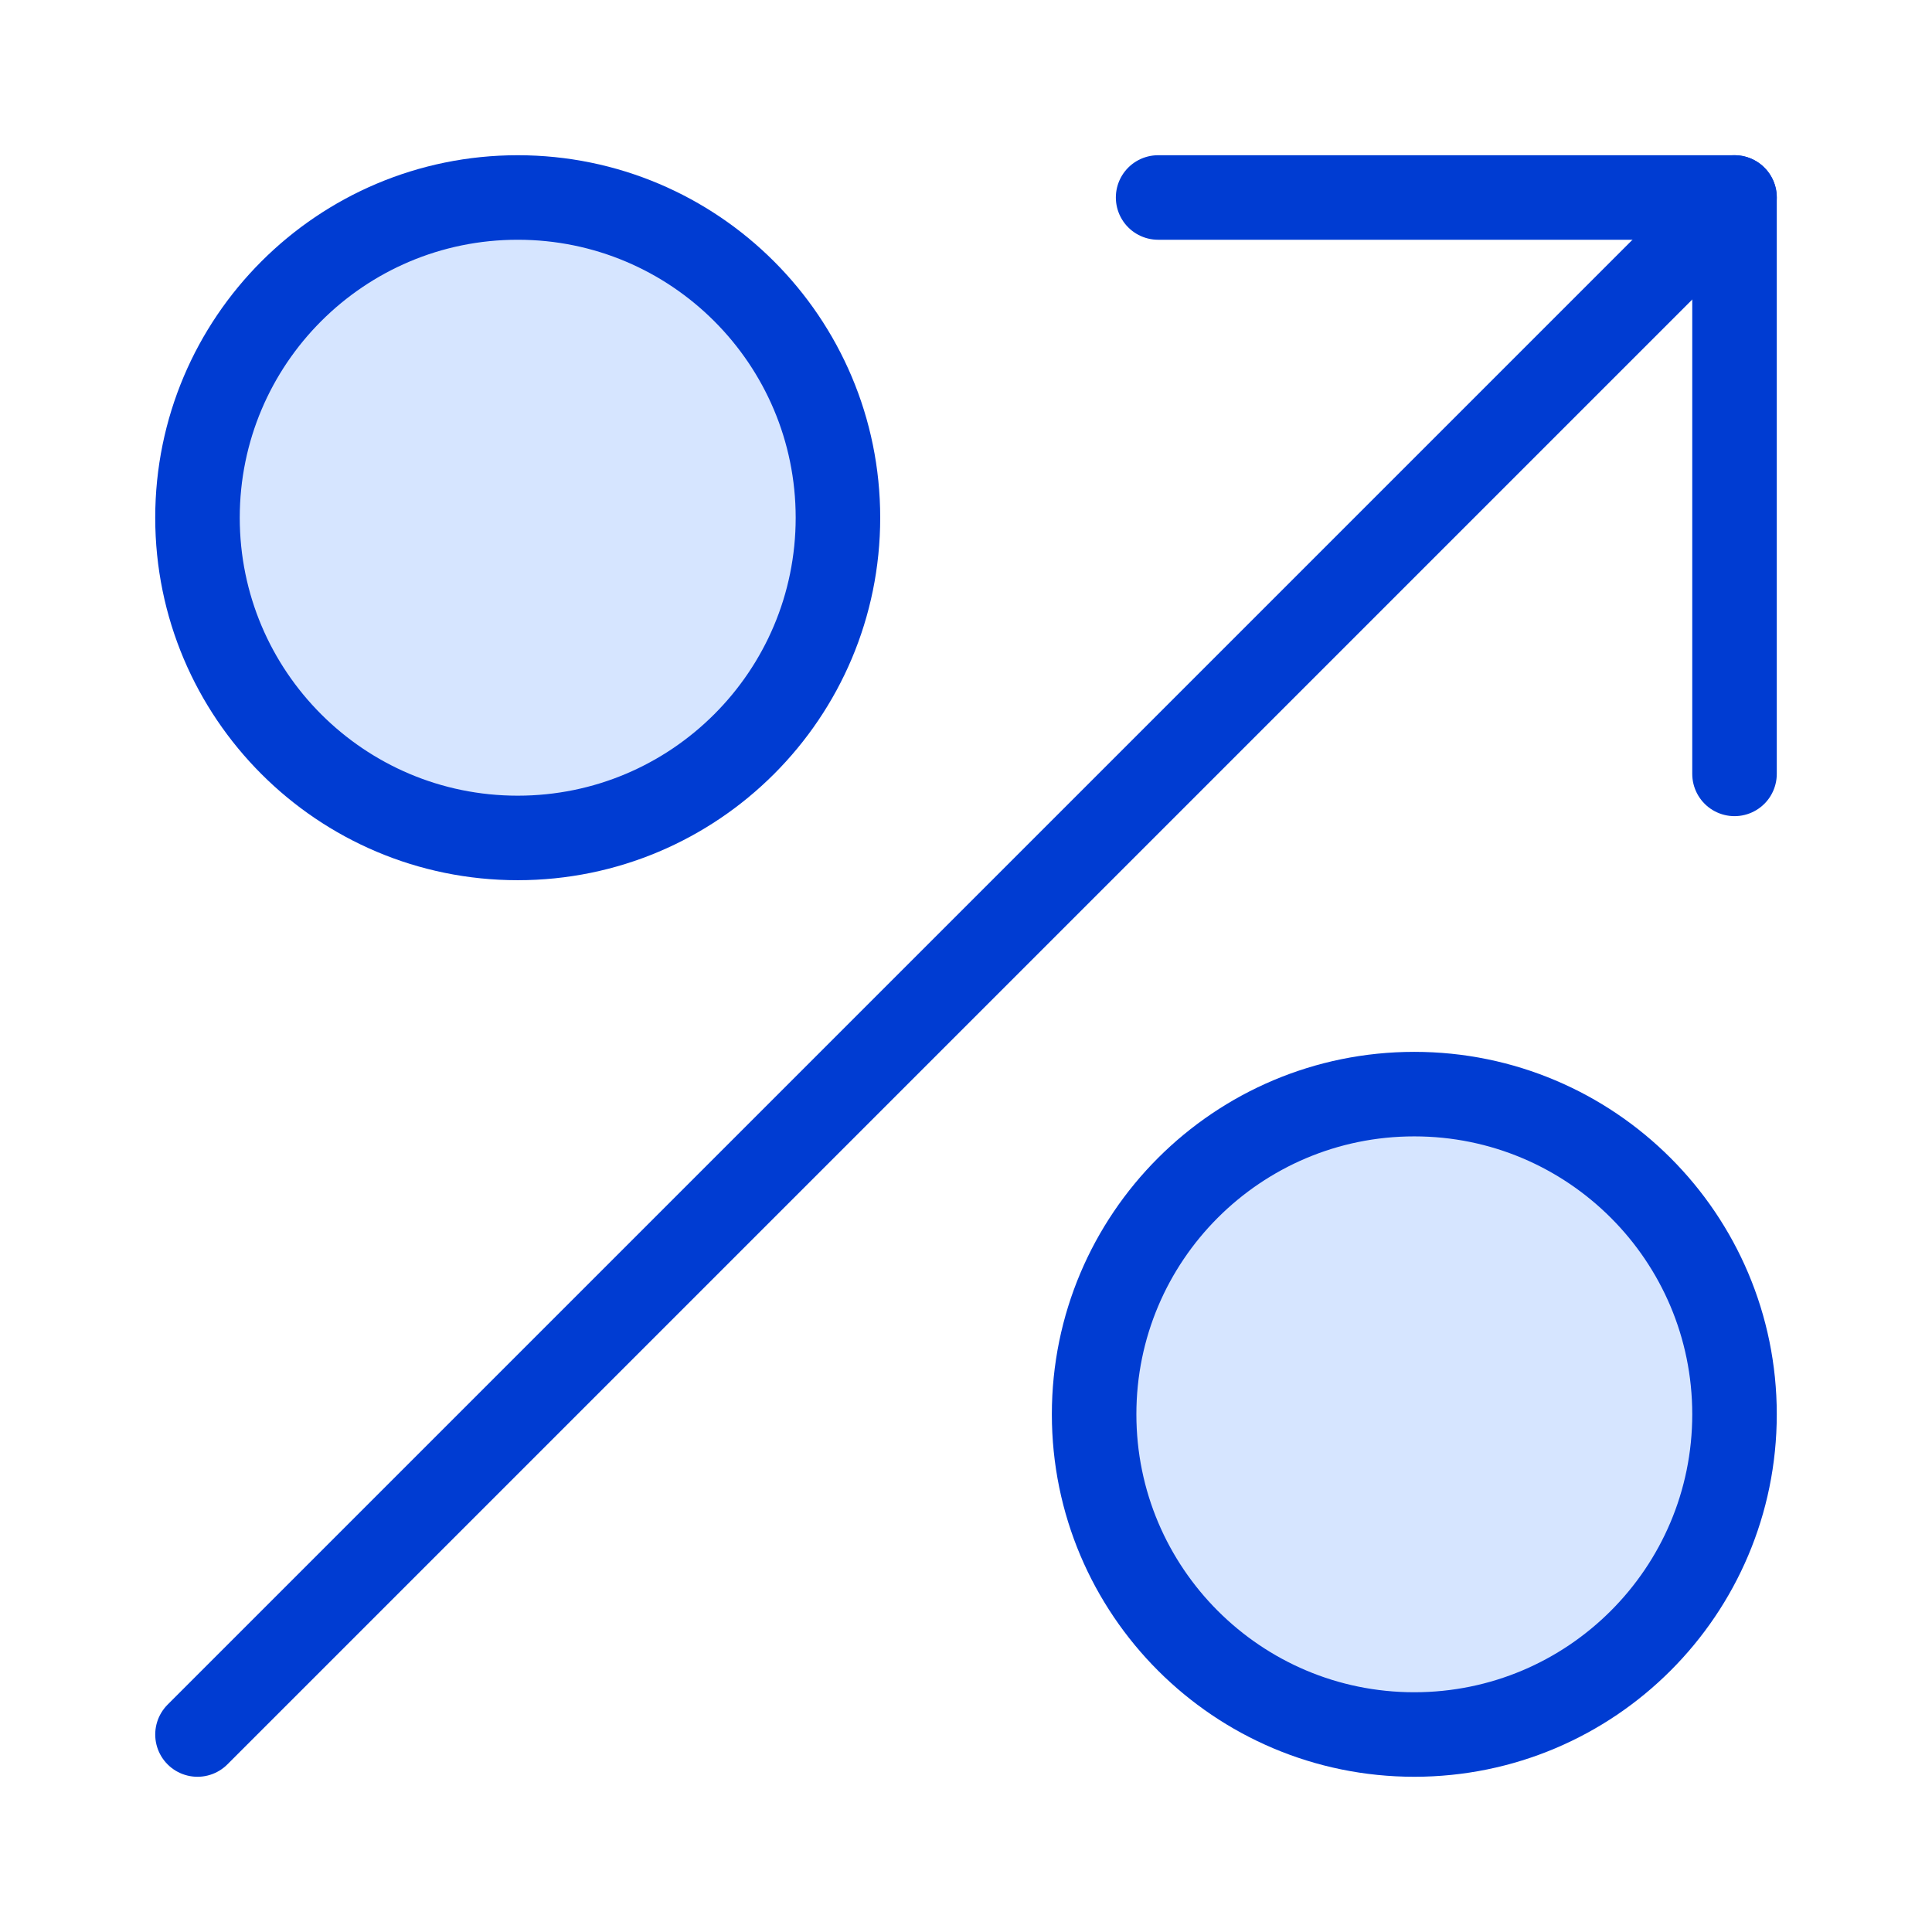 <svg width="32" height="32" viewBox="0 0 32 32" fill="none" xmlns="http://www.w3.org/2000/svg">
<path d="M8.575 13.879C11.504 13.879 13.879 11.504 13.879 8.575C13.879 5.646 11.504 3.271 8.575 3.271C5.646 3.271 3.271 5.646 3.271 8.575C3.271 11.504 5.646 13.879 8.575 13.879Z" fill="#D6E5FF"/>
<path d="M23.425 28.729C26.354 28.729 28.729 26.354 28.729 23.425C28.729 20.496 26.354 18.122 23.425 18.122C20.496 18.122 18.122 20.496 18.122 23.425C18.122 26.354 20.496 28.729 23.425 28.729Z" fill="#D6E5FF"/>
<path d="M8.575 13.879C11.504 13.879 13.879 11.504 13.879 8.575C13.879 5.646 11.504 3.271 8.575 3.271C5.646 3.271 3.271 5.646 3.271 8.575C3.271 11.504 5.646 13.879 8.575 13.879Z" stroke="#003CD2" stroke-width="1.4" stroke-linecap="round" stroke-linejoin="round"/>
<path d="M23.425 28.729C26.354 28.729 28.729 26.354 28.729 23.425C28.729 20.496 26.354 18.122 23.425 18.122C20.496 18.122 18.122 20.496 18.122 23.425C18.122 26.354 20.496 28.729 23.425 28.729Z" stroke="#003CD2" stroke-width="1.4" stroke-linecap="round" stroke-linejoin="round"/>
<path d="M3.271 28.729L28.729 3.271" stroke="#003CD2" stroke-width="1.4" stroke-linecap="round" stroke-linejoin="round"/>
<path d="M19.182 3.271H28.729V12.818" stroke="#003CD2" stroke-width="1.4" stroke-linecap="round" stroke-linejoin="round"/>
</svg>
